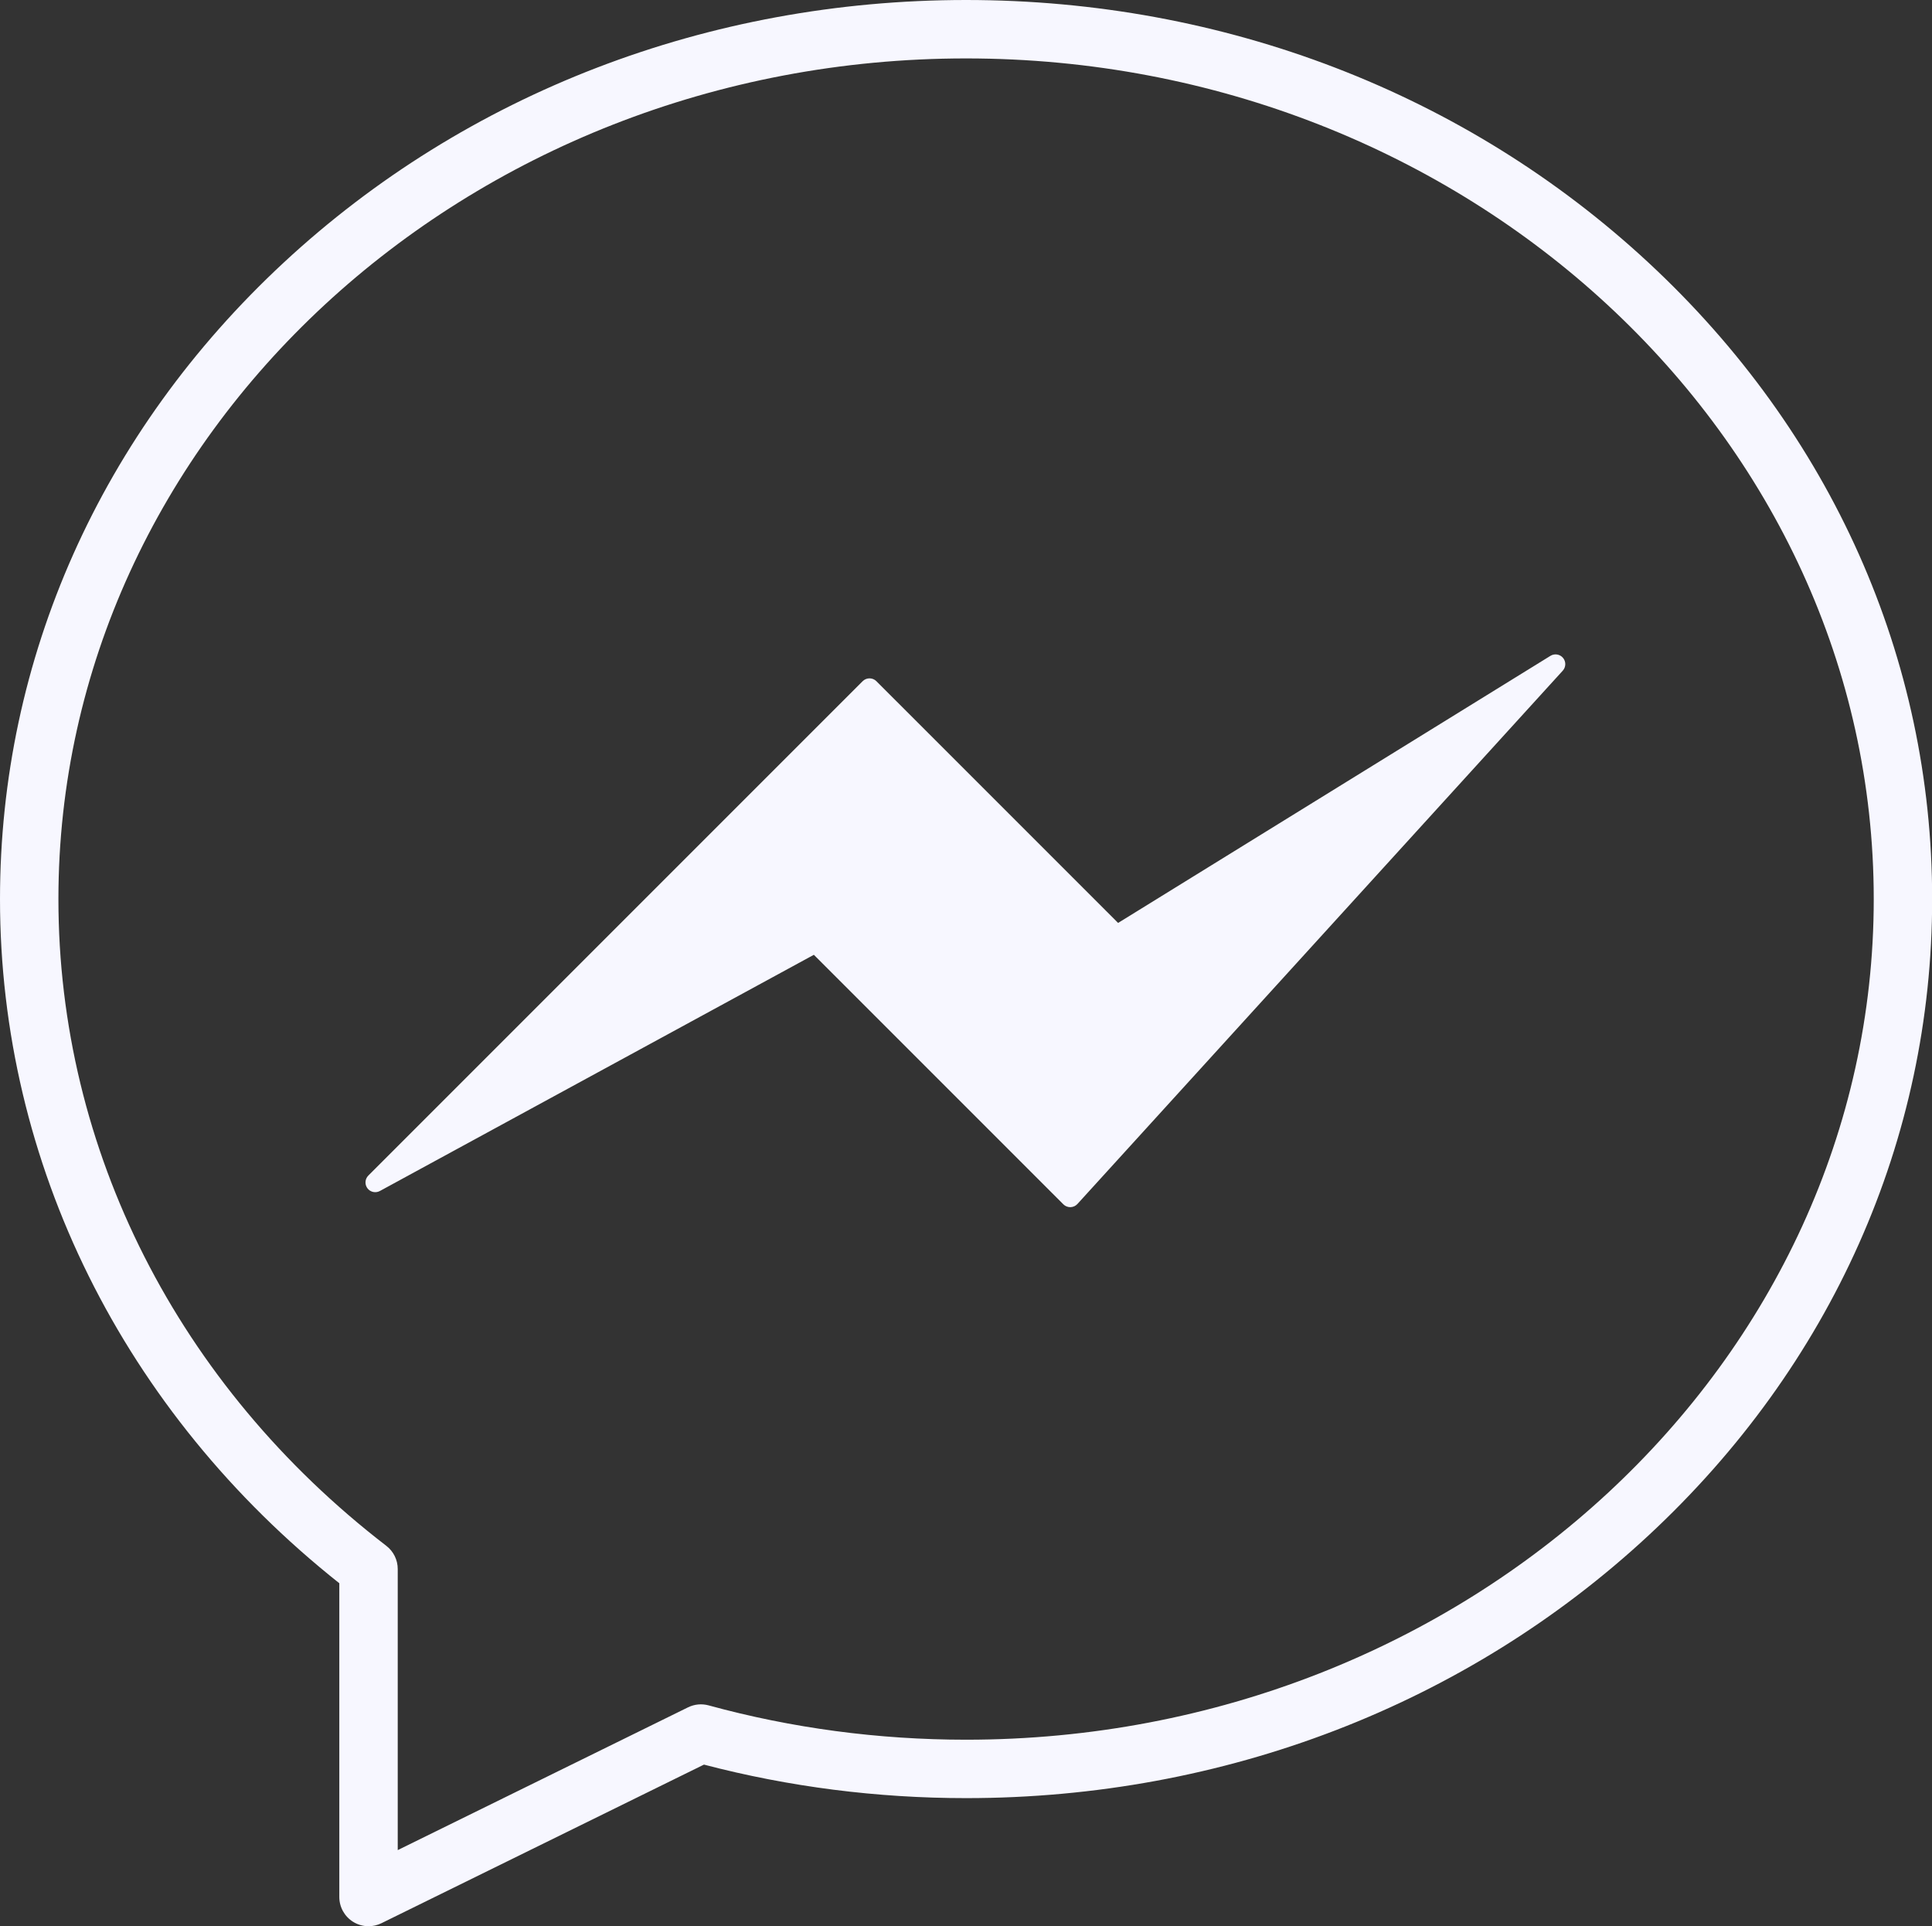 <?xml version="1.0" encoding="UTF-8" standalone="no"?><svg xmlns="http://www.w3.org/2000/svg" xmlns:xlink="http://www.w3.org/1999/xlink" fill="#f7f7ff" height="494.6" preserveAspectRatio="xMidYMid meet" version="1" viewBox="0.0 0.0 496.1 494.6" width="496.1" zoomAndPan="magnify"><rect x="0.0" y="0.0" width="496.1" height="494.6" fill="#333333" stroke="none"/><g id="change1_1"><path d="M94.63,494.57c-1.38,0-2.755-0.381-3.965-1.133 c-2.199-1.37-3.536-3.776-3.536-6.367v-80.562C31.705,362.526,0,298.709,0,230.84 c0-61.766,25.875-119.804,72.86-163.423C119.689,23.942,181.913,0,248.07,0 c66.157,0,128.381,23.942,175.211,67.417c46.984,43.618,72.859,101.656,72.859,163.423 c0,61.763-25.875,119.799-72.859,163.419c-46.831,43.477-109.056,67.421-175.211,67.421 c-22.869,0-45.499-2.895-67.308-8.606l-82.822,40.727 C96.893,494.315,95.76,494.57,94.63,494.57z M248.07,15 C119.555,15,15,111.826,15,230.84c0,64.36,30.691,124.889,84.204,166.066 c1.845,1.42,2.926,3.616,2.926,5.944v72.174l74.541-36.654 c1.643-0.808,3.523-0.986,5.29-0.504c21.368,5.849,43.611,8.814,66.11,8.814 c128.516,0,233.07-96.825,233.07-215.84C481.14,111.826,376.585,15,248.07,15z M274.816,309.946c-0.662,0-1.299-0.263-1.768-0.732l-64.065-64.064L97.544,305.797 c-1.09,0.594-2.453,0.296-3.197-0.699s-0.644-2.386,0.235-3.265l126.927-126.927 c0.976-0.977,2.56-0.977,3.535,0l62.065,62.064l111.013-68.578 c1.059-0.654,2.441-0.429,3.237,0.53c0.796,0.959,0.764,2.358-0.075,3.28 L276.665,309.129c-0.46,0.506-1.106,0.801-1.79,0.816 C274.855,309.946,274.835,309.946,274.816,309.946z" fill="inherit"/></g></svg>